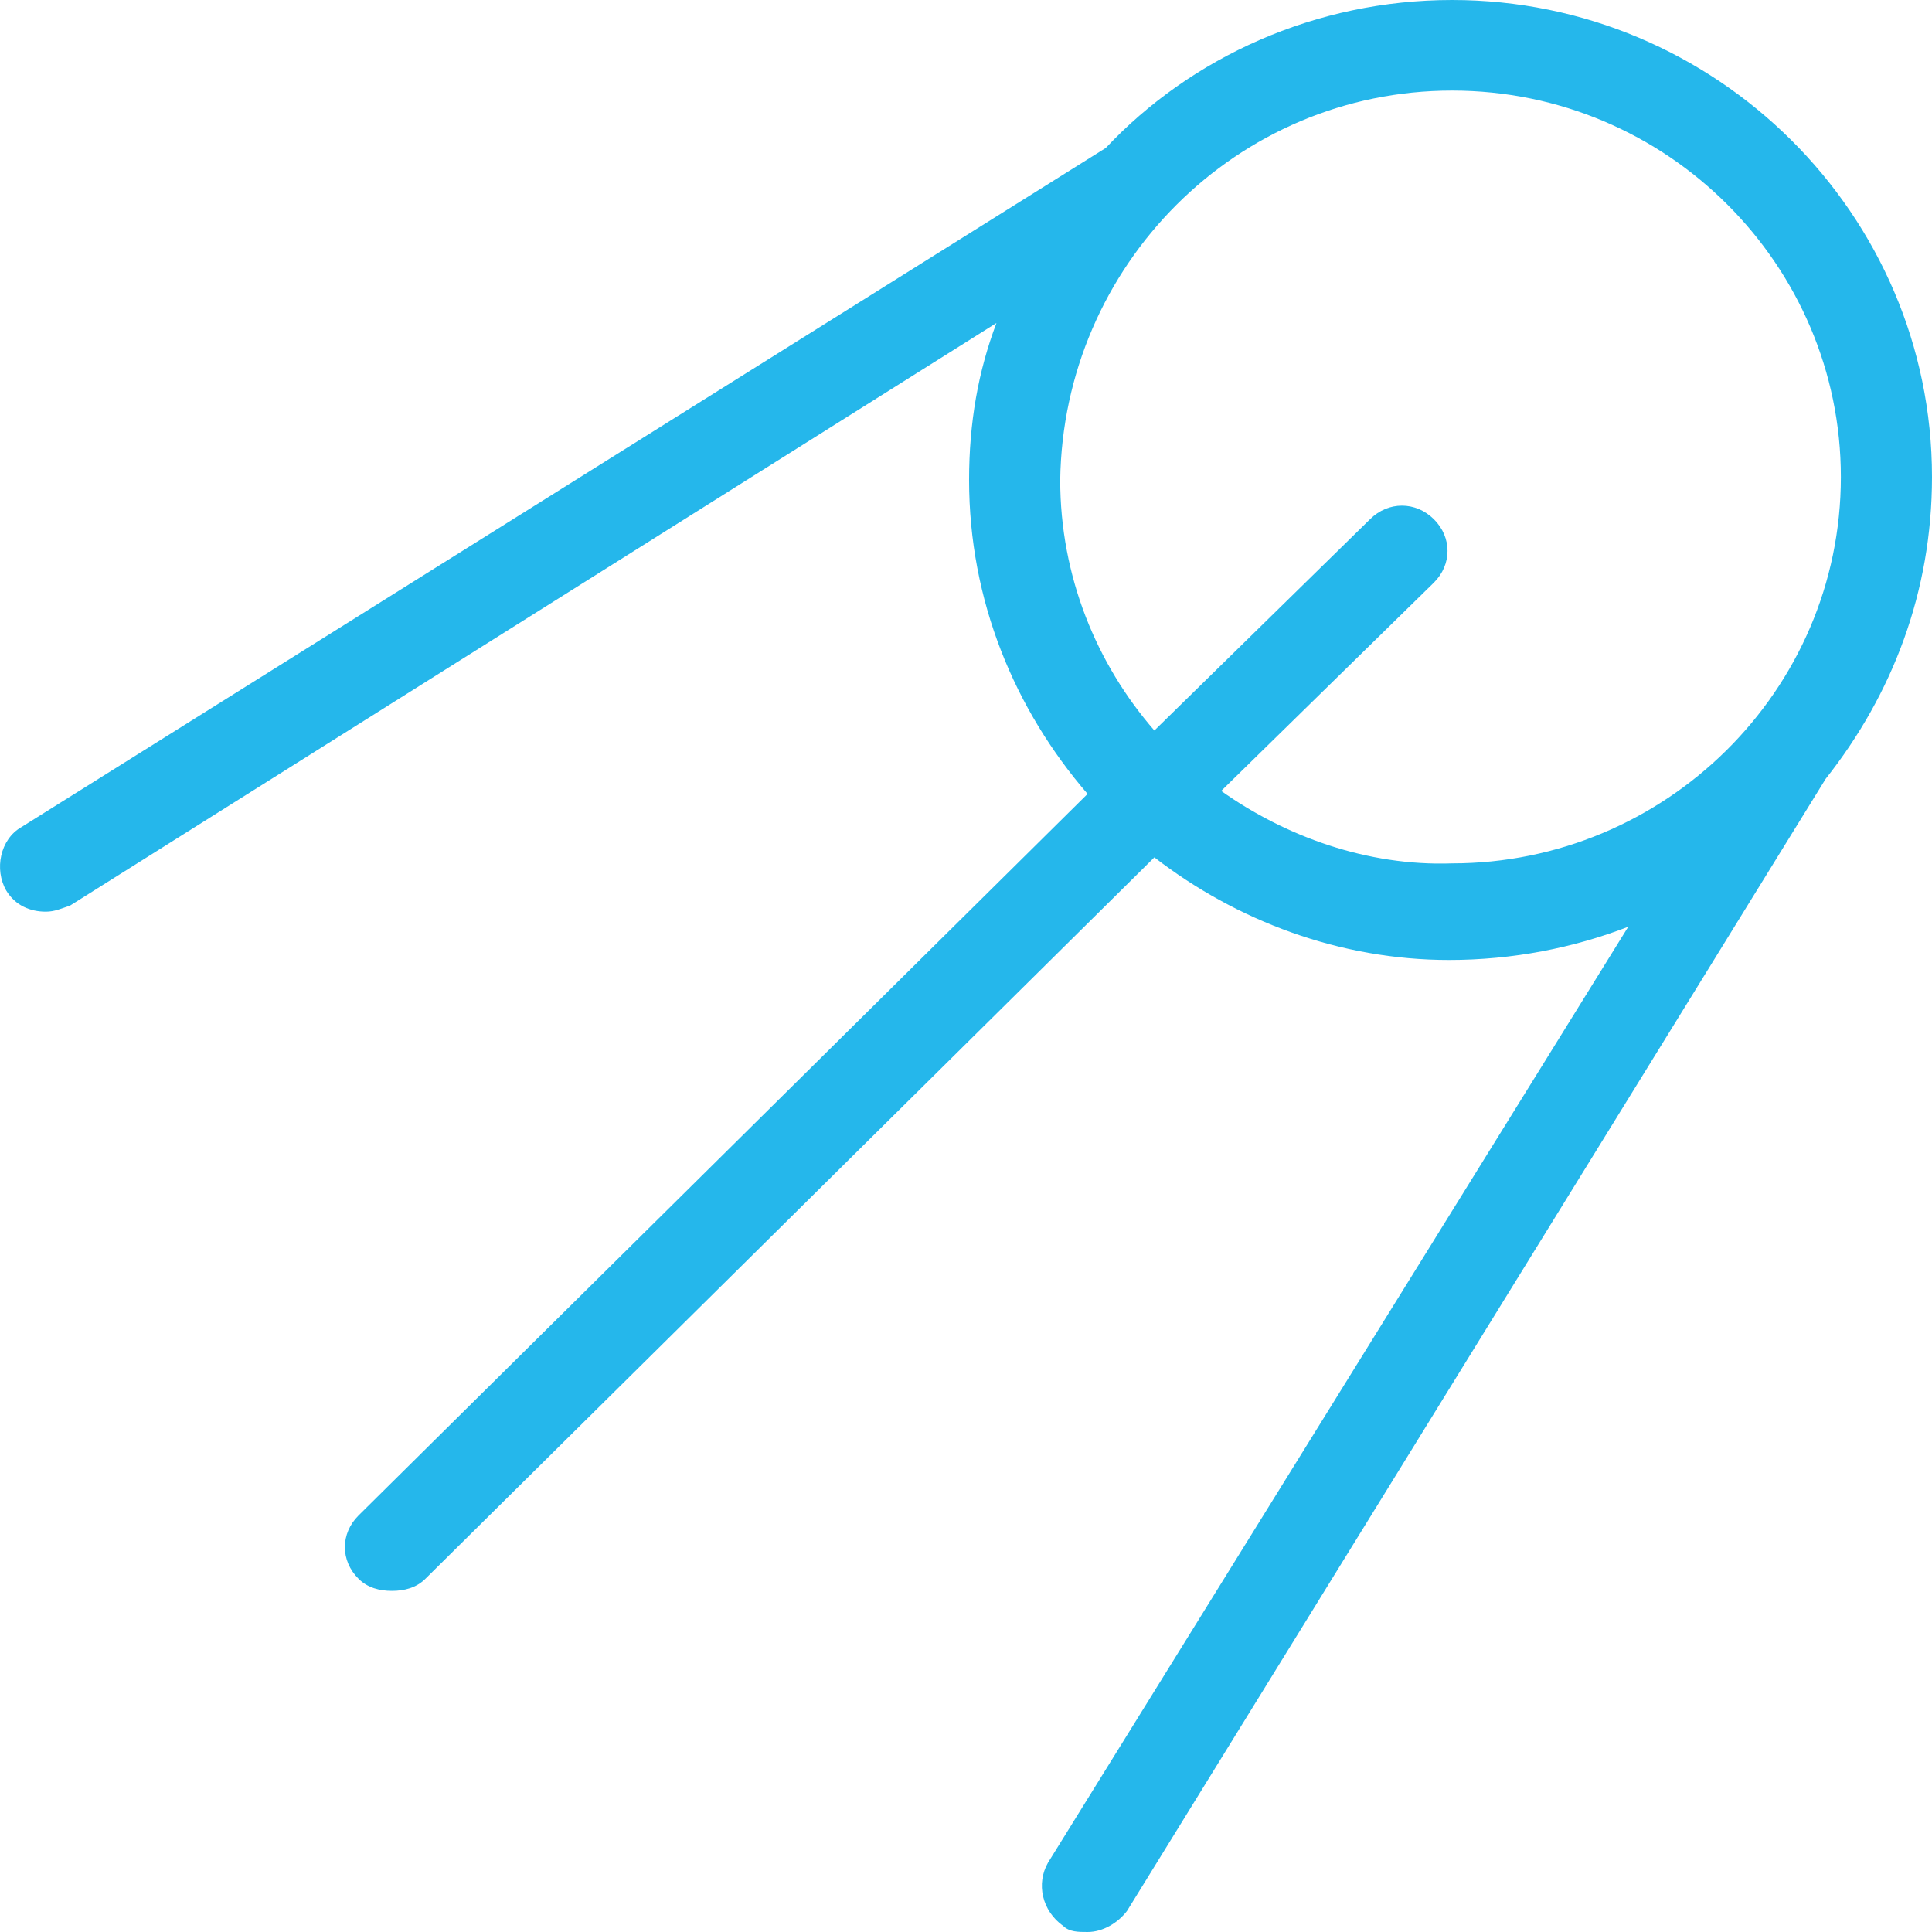<svg width="42" height="42" viewBox="0 0 42 42" fill="none" xmlns="http://www.w3.org/2000/svg">
<g id="swapzone" clip-path="url(#clip0_43266_79462)">
<path id="Swapzone" d="M42 10.369C42 4.659 37.312 0 31.567 0C28.595 0 25.888 1.247 24.039 3.216L0.465 17.981C0.003 18.244 -0.129 18.9 0.135 19.359C0.333 19.688 0.663 19.819 0.993 19.819C1.191 19.819 1.323 19.753 1.521 19.688L21.662 7.022C21.265 8.072 21.067 9.188 21.067 10.434C21.067 13.059 22.058 15.422 23.643 17.259L7.795 32.944C7.398 33.338 7.398 33.928 7.795 34.322C7.993 34.519 8.257 34.584 8.521 34.584C8.785 34.584 9.049 34.519 9.247 34.322L25.095 18.638C26.878 20.016 29.123 20.869 31.501 20.869C32.887 20.869 34.208 20.606 35.397 20.147L22.784 40.491C22.52 40.95 22.652 41.541 23.114 41.869C23.247 42 23.445 42 23.643 42C23.973 42 24.303 41.803 24.501 41.541L39.689 16.931C41.142 15.094 42 12.863 42 10.369ZM26.548 17.194L31.171 12.666C31.567 12.272 31.567 11.681 31.171 11.287C30.774 10.894 30.18 10.894 29.784 11.287L25.095 15.881C23.841 14.438 23.048 12.534 23.048 10.434C23.114 5.775 26.878 1.969 31.567 1.969C36.255 1.969 40.019 5.775 40.019 10.369C40.019 15.028 36.189 18.769 31.567 18.769C29.718 18.834 27.935 18.178 26.548 17.194Z" fill="#25B7EB"/>
</g>
<defs>
<clipPath id="clip0_43266_79462">
<rect width="42" height="42" fill="white"/>
</clipPath>
</defs>
</svg>
